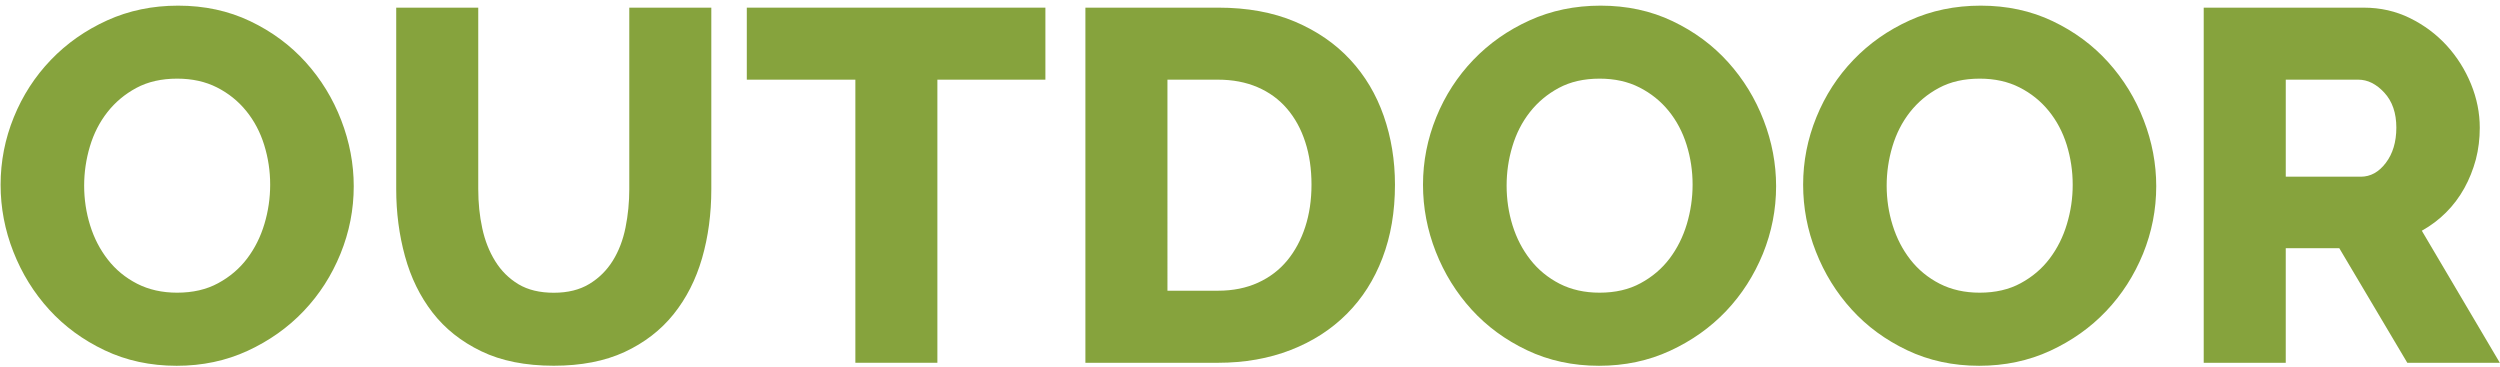 <?xml version="1.0" encoding="utf-8"?>
<!-- Generator: Adobe Illustrator 15.0.0, SVG Export Plug-In  -->
<!DOCTYPE svg PUBLIC "-//W3C//DTD SVG 1.1//EN" "http://www.w3.org/Graphics/SVG/1.1/DTD/svg11.dtd">
<svg version="1.1"
	 xmlns="http://www.w3.org/2000/svg" xmlns:xlink="http://www.w3.org/1999/xlink" xmlns:a="http://ns.adobe.com/AdobeSVGViewerExtensions/3.0/"
	 x="0px" y="0px" width="150px" height="22px" viewBox="-0.036 -0.339 150 22" enable-background="new -0.036 -0.339 150 22"
	 xml:space="preserve">
<defs>
</defs>
<path fill="#86A33D" d="M18.305,3.392c-0.921-1.02-2.031-1.841-3.331-2.461C13.673,0.31,12.232,0,10.652,0
	c-1.541,0-2.961,0.295-4.26,0.885C5.091,1.476,3.965,2.266,3.015,3.256C2.064,4.246,1.323,5.39,0.794,6.691S0,9.344,0,10.745
	c0,1.38,0.254,2.721,0.765,4.02c0.511,1.301,1.226,2.458,2.146,3.469c0.92,1.01,2.032,1.827,3.332,2.444
	c1.3,0.618,2.741,0.93,4.322,0.93c1.539,0,2.96-0.3,4.26-0.9c1.3-0.602,2.42-1.394,3.361-2.385c0.94-0.988,1.677-2.134,2.207-3.436
	c0.529-1.301,0.795-2.65,0.795-4.052c0-1.34-0.25-2.661-0.75-3.959C19.936,5.572,19.225,4.413,18.305,3.392z M15.829,13.099
	c-0.23,0.771-0.575,1.461-1.035,2.071c-0.461,0.61-1.042,1.104-1.741,1.482c-0.7,0.382-1.521,0.57-2.461,0.57
	c-0.9,0-1.701-0.18-2.4-0.537c-0.701-0.359-1.286-0.841-1.754-1.442c-0.471-0.602-0.825-1.284-1.066-2.057
	c-0.239-0.768-0.359-1.563-0.359-2.384c0-0.8,0.115-1.585,0.345-2.356c0.229-0.769,0.58-1.456,1.05-2.056
	c0.471-0.6,1.051-1.085,1.74-1.455c0.69-0.37,1.506-0.555,2.445-0.555c0.9,0,1.697,0.176,2.387,0.526s1.275,0.82,1.755,1.41
	c0.48,0.59,0.84,1.271,1.08,2.042c0.239,0.771,0.359,1.563,0.359,2.387C16.174,11.544,16.06,12.33,15.829,13.099z"/>
<path fill="#86A33D" d="M37.721,11.013c0,0.779-0.074,1.544-0.225,2.295c-0.15,0.75-0.405,1.416-0.765,1.997
	c-0.361,0.579-0.83,1.045-1.411,1.395c-0.581,0.352-1.29,0.526-2.13,0.526c-0.841,0-1.546-0.169-2.116-0.509
	c-0.569-0.342-1.035-0.801-1.395-1.383c-0.36-0.577-0.621-1.238-0.78-1.979c-0.161-0.737-0.24-1.52-0.24-2.34V0.12h-4.922v10.893
	c0,1.403,0.175,2.741,0.526,4.021c0.35,1.279,0.9,2.404,1.65,3.375c0.75,0.972,1.726,1.747,2.926,2.326
	c1.2,0.581,2.651,0.87,4.352,0.87c1.639,0,3.055-0.273,4.246-0.823c1.189-0.553,2.17-1.308,2.941-2.267
	c0.77-0.96,1.34-2.081,1.71-3.361c0.37-1.281,0.555-2.661,0.555-4.142V0.12h-4.922V11.013z"/>
<polygon fill="#86A33D" points="44.772,4.441 51.286,4.441 51.286,21.427 56.207,21.427 56.207,4.441 62.688,4.441 62.688,0.12 
	44.772,0.12 "/>
<path fill="#86A33D" d="M80.976,3.241c-0.89-0.96-1.994-1.72-3.313-2.281c-1.324-0.56-2.862-0.841-4.622-0.841h-7.953v21.309h7.953
	c1.601,0,3.054-0.258,4.367-0.768c1.31-0.51,2.43-1.231,3.359-2.161c0.933-0.931,1.646-2.05,2.145-3.361
	c0.501-1.31,0.75-2.776,0.75-4.396c0-1.46-0.226-2.836-0.675-4.126C82.537,5.328,81.868,4.202,80.976,3.241z M78.277,13.28
	c-0.251,0.769-0.61,1.439-1.078,2.008c-0.471,0.571-1.057,1.017-1.756,1.335c-0.701,0.319-1.5,0.481-2.401,0.481h-3.031V4.441h3.031
	c0.88,0,1.672,0.149,2.372,0.45c0.699,0.299,1.29,0.73,1.77,1.29c0.481,0.56,0.845,1.227,1.094,1.997
	c0.252,0.769,0.376,1.624,0.376,2.566C78.653,11.663,78.529,12.507,78.277,13.28z"/>
<path fill="#86A33D" d="M103.65,3.392c-0.919-1.02-2.03-1.841-3.331-2.461C99.019,0.31,97.579,0,95.999,0
	c-1.539,0-2.963,0.295-4.261,0.885c-1.303,0.59-2.425,1.38-3.377,2.371c-0.948,0.99-1.692,2.134-2.221,3.436
	c-0.529,1.301-0.796,2.652-0.796,4.051c0,1.382,0.257,2.722,0.766,4.021c0.511,1.3,1.228,2.457,2.147,3.468
	c0.92,1.01,2.03,1.827,3.331,2.444c1.3,0.619,2.741,0.932,4.318,0.932c1.54,0,2.965-0.3,4.263-0.901
	c1.303-0.601,2.42-1.394,3.362-2.384c0.94-0.99,1.673-2.136,2.207-3.436c0.527-1.303,0.792-2.652,0.792-4.054
	c0-1.339-0.247-2.66-0.748-3.958C105.281,5.572,104.569,4.413,103.65,3.392z M101.176,13.099c-0.231,0.771-0.575,1.461-1.034,2.071
	c-0.461,0.61-1.04,1.104-1.741,1.482c-0.7,0.382-1.52,0.57-2.462,0.57c-0.901,0-1.702-0.18-2.401-0.537
	c-0.697-0.359-1.284-0.841-1.753-1.442c-0.472-0.602-0.826-1.284-1.068-2.057c-0.238-0.768-0.356-1.563-0.356-2.384
	c0-0.8,0.111-1.585,0.345-2.356c0.23-0.769,0.579-1.456,1.05-2.056c0.471-0.6,1.05-1.085,1.741-1.455
	c0.69-0.37,1.505-0.555,2.445-0.555c0.9,0,1.697,0.176,2.385,0.526c0.69,0.35,1.277,0.82,1.757,1.41
	c0.479,0.59,0.838,1.271,1.078,2.042s0.358,1.563,0.358,2.387C101.519,11.544,101.404,12.33,101.176,13.099z"/>
<path fill="#86A33D" d="M126.456,3.392c-0.92-1.02-2.029-1.841-3.33-2.461C121.827,0.31,120.386,0,118.806,0
	c-1.539,0-2.961,0.295-4.262,0.885c-1.302,0.59-2.426,1.38-3.376,2.371c-0.951,0.99-1.69,2.134-2.22,3.436s-0.796,2.652-0.796,4.051
	c0,1.382,0.255,2.722,0.767,4.021c0.51,1.3,1.225,2.457,2.146,3.468c0.918,1.01,2.03,1.827,3.331,2.444
	c1.298,0.619,2.741,0.932,4.318,0.932c1.54,0,2.963-0.3,4.266-0.901c1.297-0.601,2.418-1.394,3.357-2.384
	c0.942-0.99,1.675-2.136,2.209-3.436c0.528-1.303,0.792-2.652,0.792-4.054c0-1.339-0.247-2.66-0.749-3.958
	C128.089,5.572,127.377,4.413,126.456,3.392z M123.981,13.099c-0.229,0.771-0.574,1.461-1.034,2.071
	c-0.459,0.61-1.04,1.104-1.739,1.482c-0.701,0.382-1.522,0.57-2.462,0.57c-0.9,0-1.703-0.18-2.401-0.537
	c-0.701-0.359-1.285-0.841-1.756-1.442c-0.47-0.602-0.822-1.284-1.064-2.057c-0.241-0.768-0.361-1.563-0.361-2.384
	c0-0.8,0.115-1.585,0.346-2.356c0.232-0.771,0.58-1.456,1.05-2.056c0.473-0.6,1.05-1.085,1.743-1.455
	c0.689-0.37,1.503-0.555,2.446-0.555c0.9,0,1.695,0.176,2.384,0.526c0.692,0.35,1.275,0.82,1.756,1.41
	c0.48,0.59,0.839,1.271,1.08,2.042c0.237,0.771,0.357,1.563,0.357,2.387C124.328,11.544,124.211,12.33,123.981,13.099z"/>
<path fill="#86A33D" d="M145.273,13.505c0.539-0.303,1.025-0.665,1.454-1.096c0.432-0.43,0.795-0.916,1.096-1.456
	c0.299-0.54,0.527-1.116,0.692-1.725c0.159-0.611,0.235-1.246,0.235-1.905c0-0.881-0.173-1.751-0.523-2.612
	c-0.352-0.86-0.835-1.63-1.454-2.311c-0.621-0.679-1.356-1.23-2.207-1.65c-0.852-0.42-1.774-0.63-2.777-0.63h-9.602v21.308h4.922
	v-6.874h3.213l4.08,6.874h5.551L145.273,13.505z M143.11,9.438c-0.418,0.551-0.918,0.825-1.498,0.825h-4.502V4.441h4.353
	c0.561,0,1.079,0.259,1.561,0.78c0.48,0.521,0.721,1.22,0.721,2.102C143.742,8.182,143.531,8.887,143.11,9.438z"/>
</svg>
